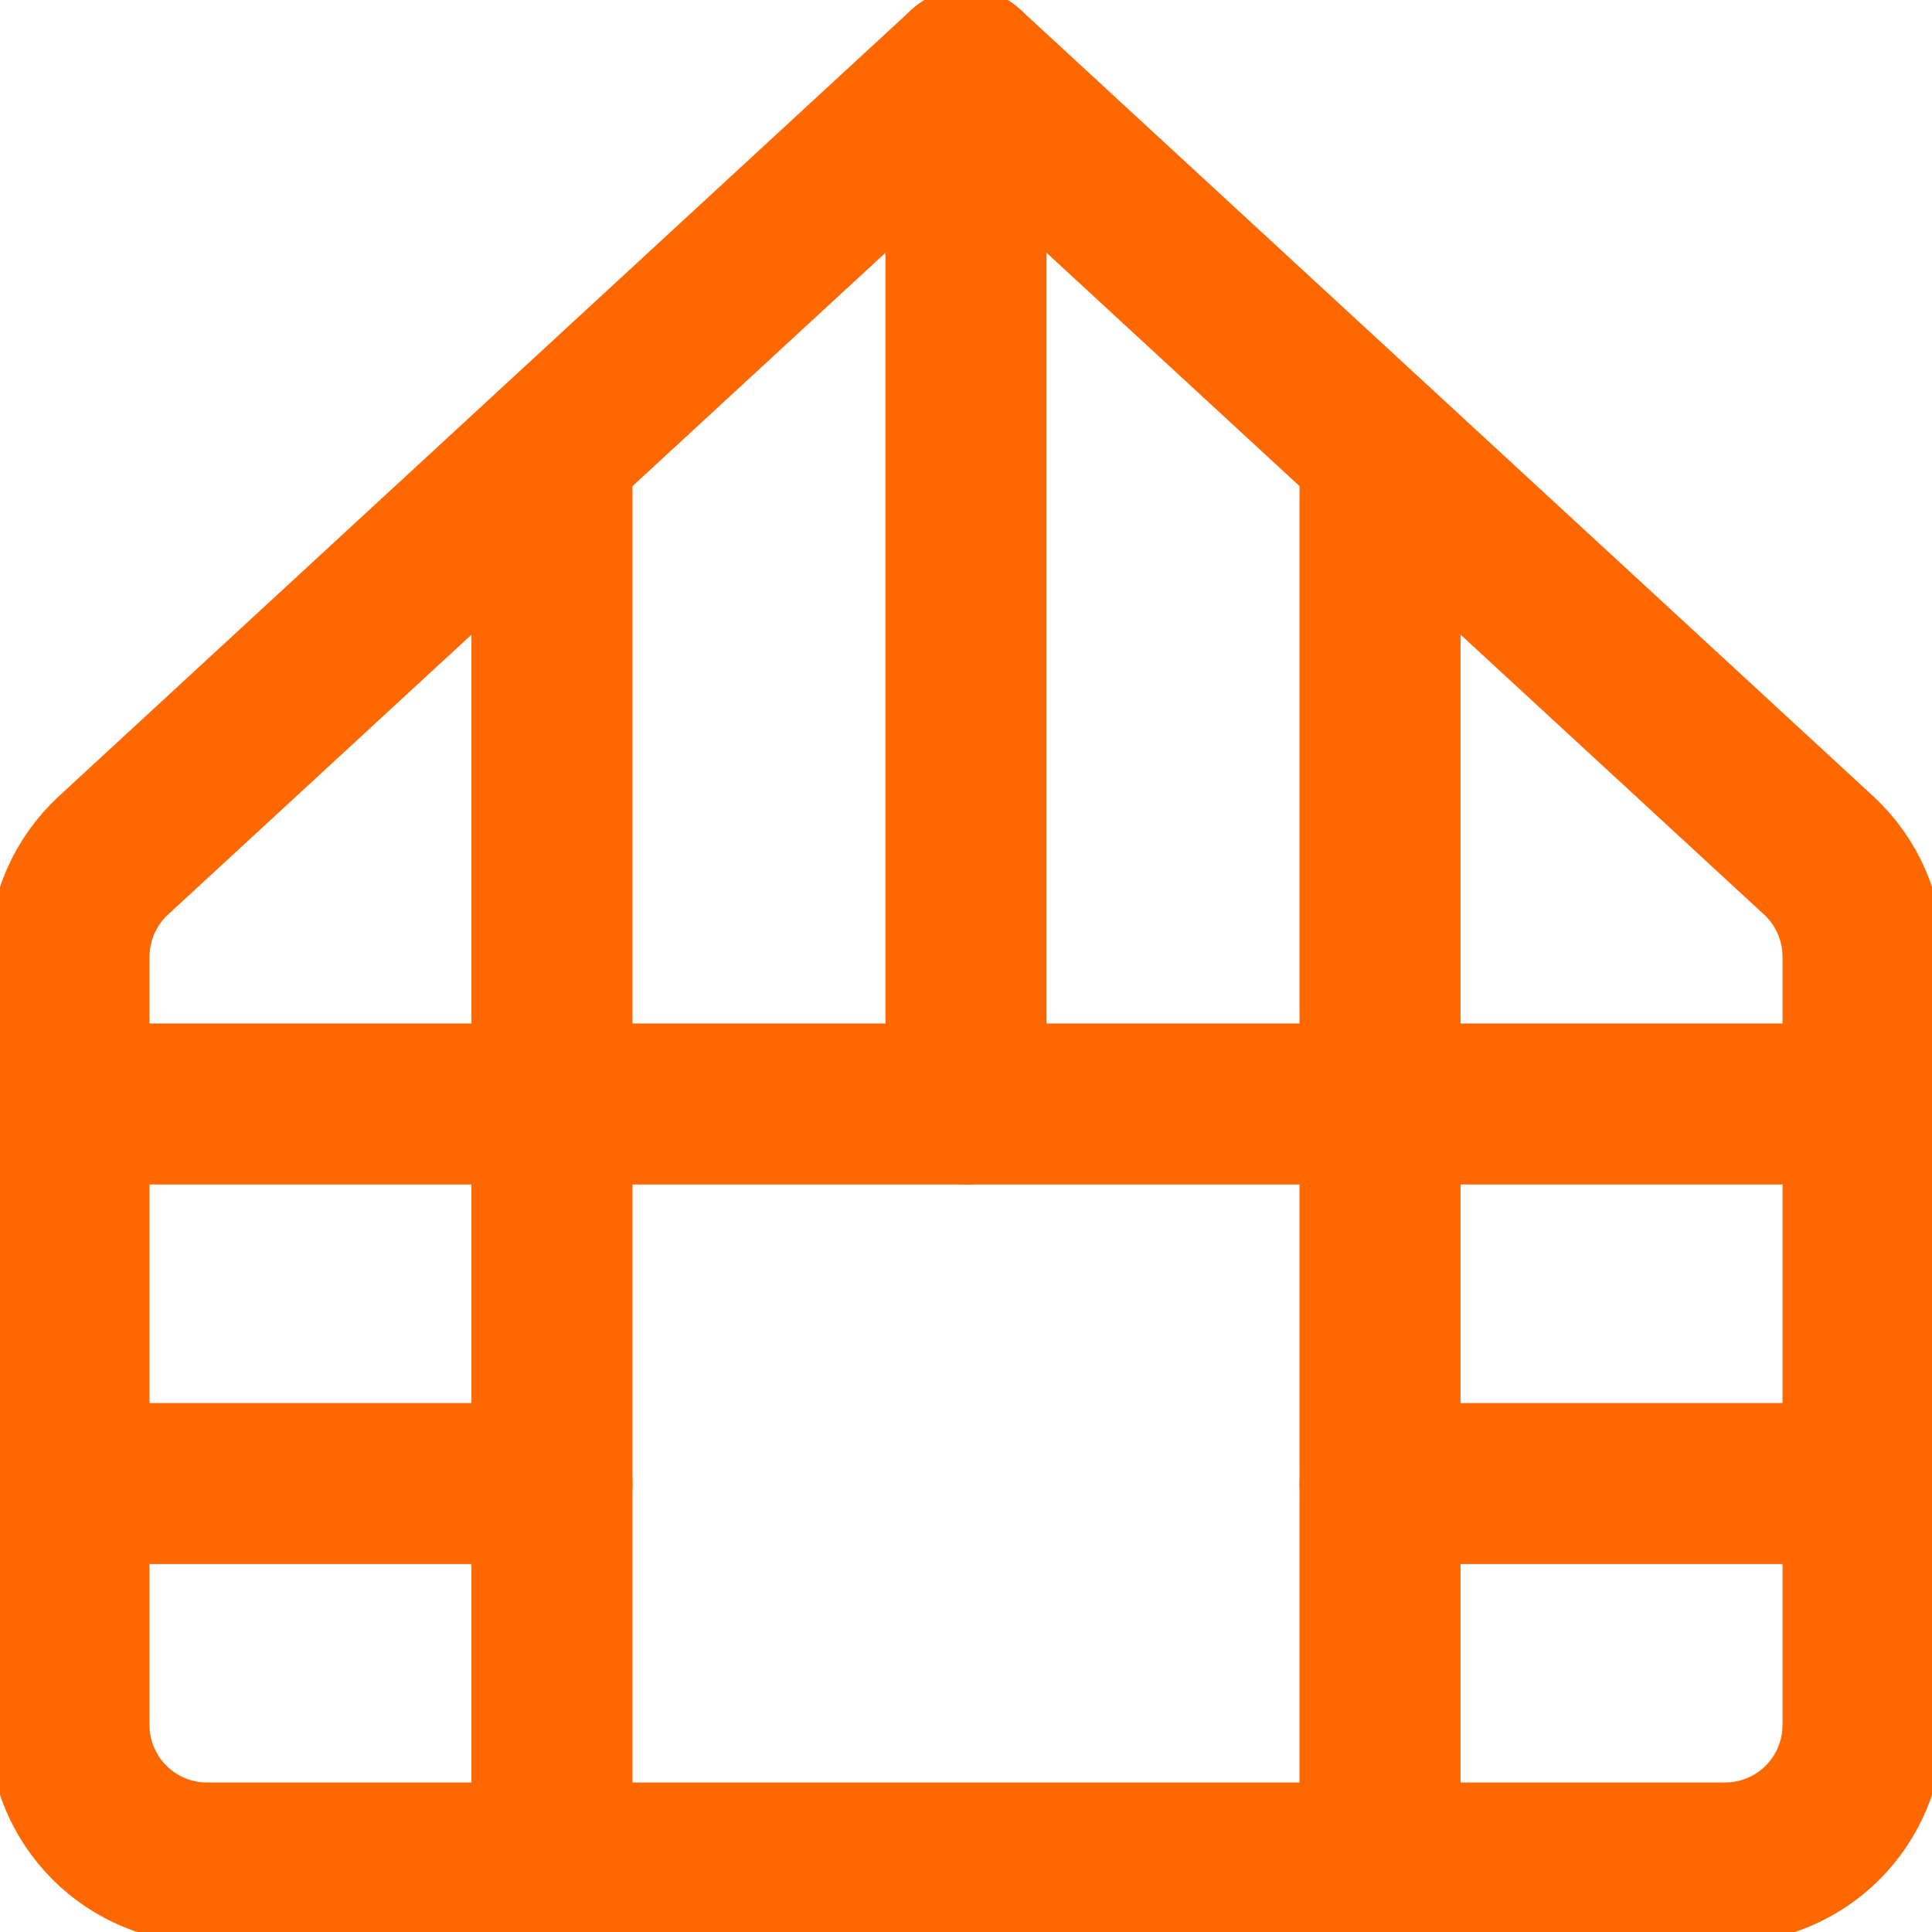<?xml version="1.0" encoding="UTF-8"?>
<svg xmlns="http://www.w3.org/2000/svg" width="24" height="24" viewBox="0 0 24 24" fill="none">
  <g clip-path="url(#clip0_237_595)">
    <path d="M23.143 11.897C23.145 11.659 23.097 11.424 23.002 11.205C22.908 10.987 22.769 10.79 22.595 10.629L12 0.857L1.406 10.629C1.232 10.79 1.093 10.987 0.998 11.205C0.904 11.424 0.856 11.659 0.857 11.897V21.429C0.857 21.883 1.038 22.319 1.36 22.641C1.681 22.962 2.117 23.143 2.572 23.143H21.429C21.884 23.143 22.32 22.962 22.641 22.641C22.963 22.319 23.143 21.883 23.143 21.429V11.897Z" stroke="#FF6700" stroke-width="2" stroke-linecap="round" stroke-linejoin="round"></path>
    <path d="M12 13.714V0.857" stroke="#FF6700" stroke-width="2" stroke-linecap="round" stroke-linejoin="round"></path>
    <path d="M0.857 13.714H23.143" stroke="#FF6700" stroke-width="2" stroke-linecap="round" stroke-linejoin="round"></path>
    <path d="M0.857 18.429H6.857" stroke="#FF6700" stroke-width="2" stroke-linecap="round" stroke-linejoin="round"></path>
    <path d="M17.143 18.429H23.143" stroke="#FF6700" stroke-width="2" stroke-linecap="round" stroke-linejoin="round"></path>
    <path d="M6.857 23.143V5.606" stroke="#FF6700" stroke-width="2" stroke-linecap="round" stroke-linejoin="round"></path>
    <path d="M17.143 23.143V5.606" stroke="#FF6700" stroke-width="2" stroke-linecap="round" stroke-linejoin="round"></path>
  </g>
  <defs>
    <clipPath id="clip0_237_595">
      <rect width="24" height="24" fill="white"></rect>
    </clipPath>
  </defs>
</svg>
